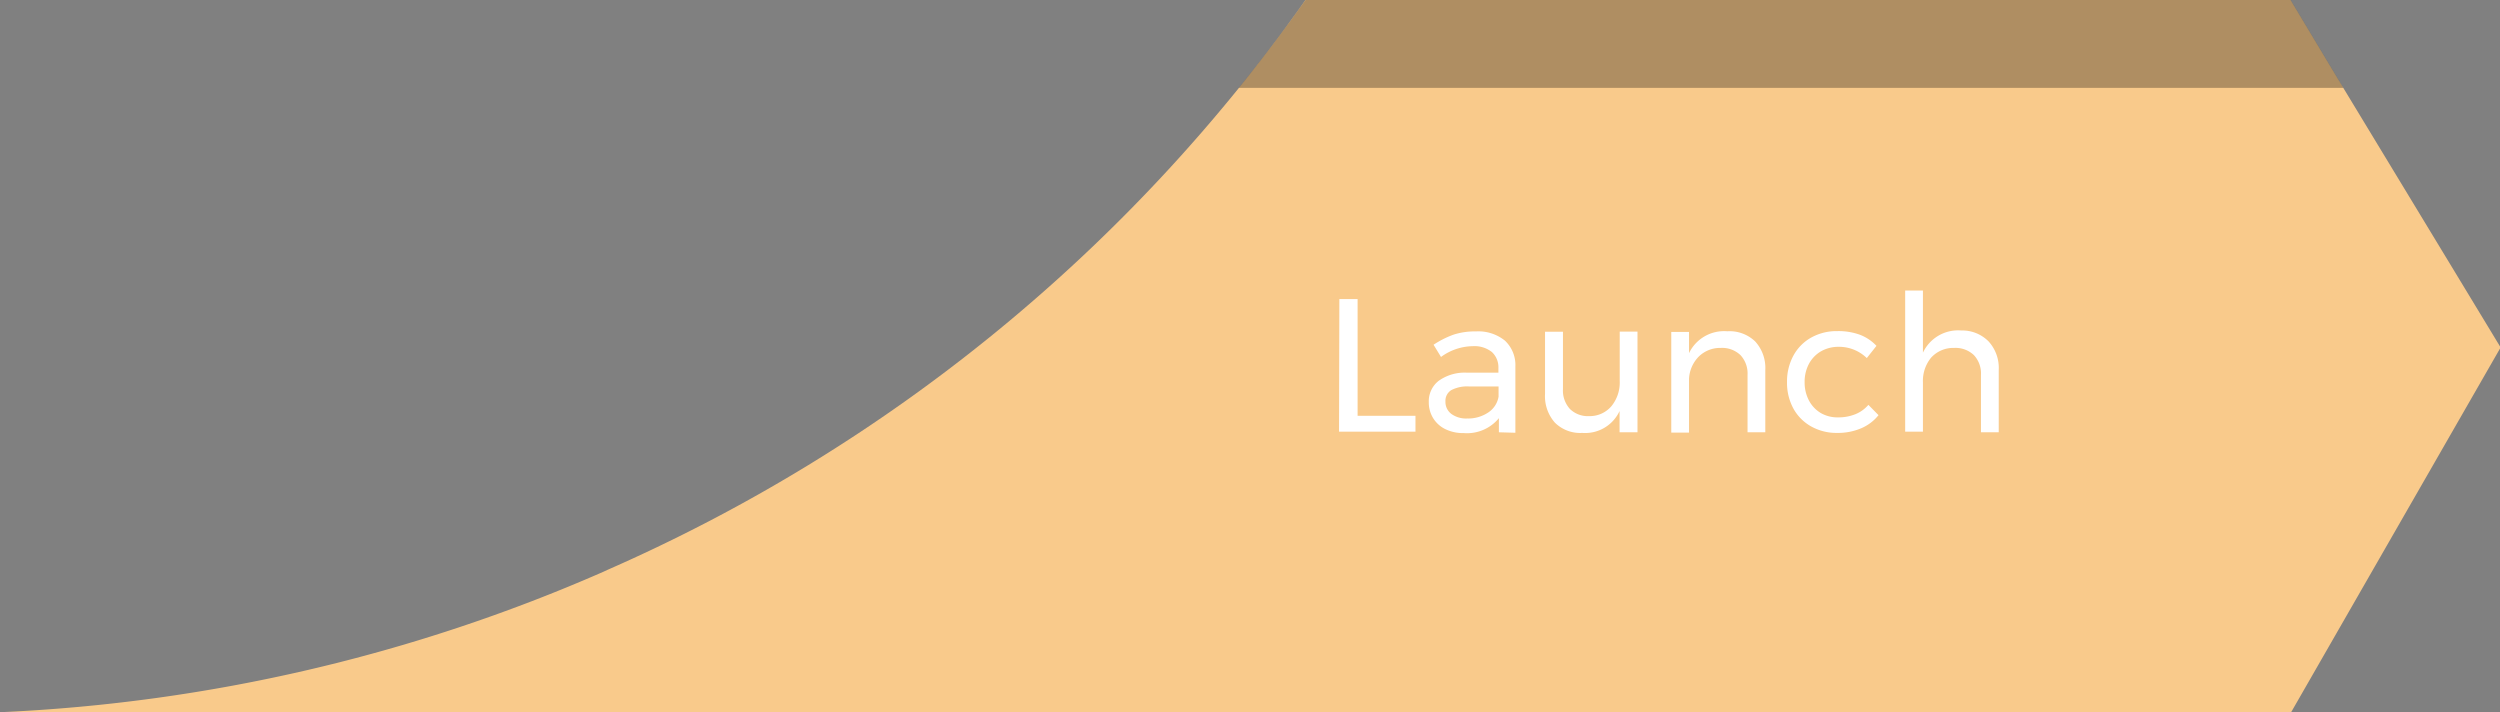 <svg id="Layer_1" data-name="Layer 1" xmlns="http://www.w3.org/2000/svg" viewBox="0 0 157.65 44.91"><rect x="0" y="0" width="157.65" height="44.91" fill="#808080" stroke="none"/><defs><style>.cls-1{fill:#f9ca8b;}.cls-2{opacity:0.3;}.cls-3{fill:#fff;}</style></defs><title>services-agile-8</title><path class="cls-1" d="M-638.42,973.56l-.4-.66-3-5h-62.12a106,106,0,0,1-44,35.93l-.28.13a106.49,106.49,0,0,1-38,8.85h144.44l13.21-23Z" transform="translate(786.26 -967.9)"/><path class="cls-2" d="M-708.14,973.44h69.65l-.32-.54-3-5h-62.12Q-705.94,970.73-708.14,973.44Z" transform="translate(786.26 -967.9)"/><path class="cls-3" d="M-701.8,986.76h1.15v7.36H-697v1h-4.82Z" transform="translate(786.26 -967.9)"/><path class="cls-3" d="M-691.74,995.16v-.89a2.6,2.6,0,0,1-2.22.94,2.53,2.53,0,0,1-1.16-.25,1.85,1.85,0,0,1-.77-.7,1.88,1.88,0,0,1-.27-1,1.63,1.63,0,0,1,.63-1.35,2.82,2.82,0,0,1,1.76-.51h2v-.3a1.31,1.31,0,0,0-.41-1,1.77,1.77,0,0,0-1.21-.37,3.45,3.45,0,0,0-2,.68l-.47-.77a5.8,5.8,0,0,1,1.27-.64,4.29,4.29,0,0,1,1.39-.2,2.66,2.66,0,0,1,1.84.58,2.11,2.11,0,0,1,.66,1.63v4.18Zm-.67-1.25a1.49,1.49,0,0,0,.65-1v-.64h-1.86a2.17,2.17,0,0,0-1.12.23.79.79,0,0,0-.37.72.94.94,0,0,0,.37.78,1.58,1.58,0,0,0,1,.29A2.27,2.27,0,0,0-692.41,993.91Z" transform="translate(786.26 -967.9)"/><path class="cls-3" d="M-683,988.81v6.35h-1.13v-1.34a2.39,2.39,0,0,1-2.35,1.38,2.27,2.27,0,0,1-1.73-.65,2.51,2.51,0,0,1-.62-1.81v-3.92h1.13v3.62a1.72,1.72,0,0,0,.44,1.25,1.61,1.61,0,0,0,1.21.45,1.79,1.79,0,0,0,1.41-.63,2.36,2.36,0,0,0,.52-1.58v-3.12Z" transform="translate(786.26 -967.9)"/><path class="cls-3" d="M-675.58,989.43a2.48,2.48,0,0,1,.64,1.81v3.92h-1.12v-3.62a1.69,1.69,0,0,0-.45-1.25,1.68,1.68,0,0,0-1.24-.45,1.92,1.92,0,0,0-1.39.55,2.15,2.15,0,0,0-.61,1.39v3.4h-1.12v-6.35h1.12v1.34a2.45,2.45,0,0,1,2.41-1.38A2.33,2.33,0,0,1-675.58,989.43Z" transform="translate(786.26 -967.9)"/><path class="cls-3" d="M-670.31,989.77a2.21,2.21,0,0,0-1.11.28,2,2,0,0,0-.76.78,2.39,2.39,0,0,0-.28,1.16,2.42,2.42,0,0,0,.27,1.16,2,2,0,0,0,.74.79,2.09,2.09,0,0,0,1.09.28,2.86,2.86,0,0,0,1.1-.2,2.11,2.11,0,0,0,.82-.59l.64.65a2.81,2.81,0,0,1-1.1.83,3.75,3.75,0,0,1-1.51.29,3.27,3.27,0,0,1-1.64-.41,2.88,2.88,0,0,1-1.12-1.13,3.37,3.37,0,0,1-.4-1.66,3.41,3.41,0,0,1,.4-1.67,2.87,2.87,0,0,1,1.12-1.14,3.27,3.27,0,0,1,1.64-.41A4,4,0,0,1-669,989a2.79,2.79,0,0,1,1.07.71l-.61.77A2.51,2.51,0,0,0-670.31,989.77Z" transform="translate(786.26 -967.9)"/><path class="cls-3" d="M-660.86,989.43a2.48,2.48,0,0,1,.64,1.81v3.92h-1.12v-3.62a1.69,1.69,0,0,0-.45-1.25,1.68,1.68,0,0,0-1.24-.45,1.89,1.89,0,0,0-1.46.62A2.31,2.31,0,0,0-665,992v3.12h-1.12v-8.9H-665v3.92a2.45,2.45,0,0,1,2.42-1.4A2.33,2.33,0,0,1-660.86,989.43Z" transform="translate(786.26 -967.9)"/></svg>